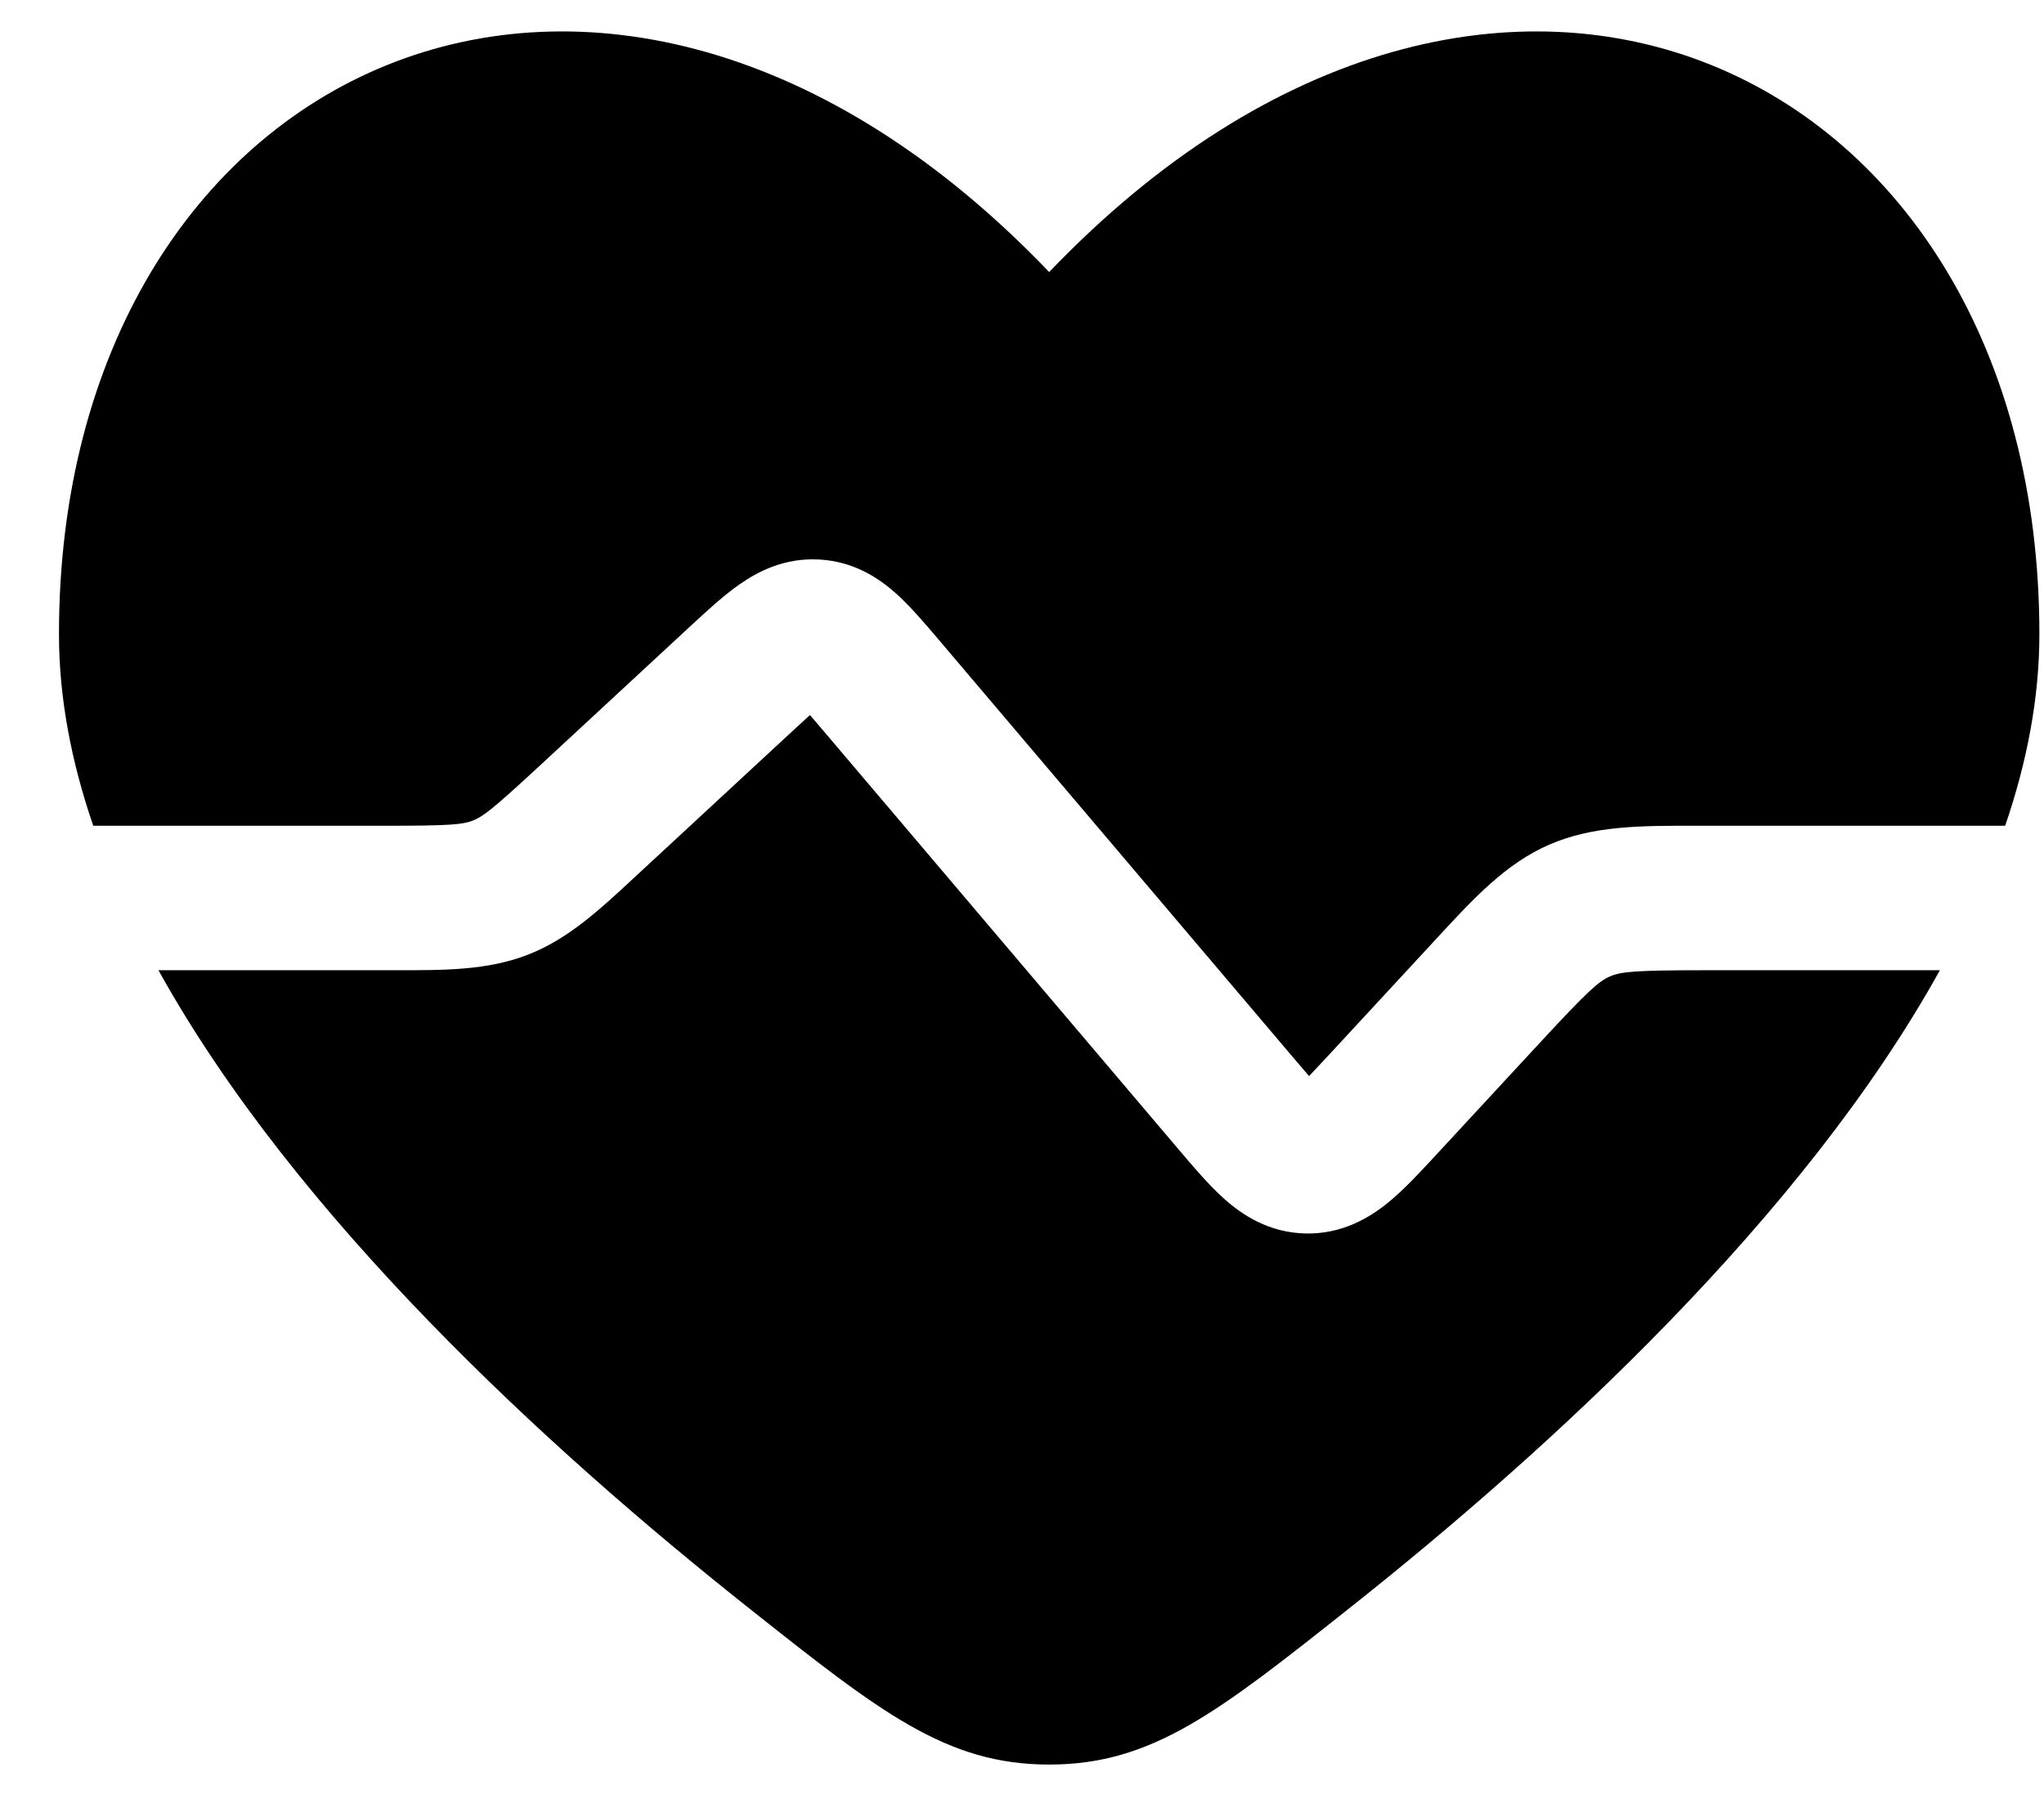 <svg width="27" height="24" viewBox="0 0 27 24" fill="none" xmlns="http://www.w3.org/2000/svg">
<path d="M1.232 10.906C0.942 10.063 0.779 9.215 0.779 8.376C0.779 0.859 7.973 -2.557 13.859 3.593C19.745 -2.557 26.939 0.859 26.939 8.376C26.939 9.215 26.776 10.063 26.487 10.906H22.539L22.393 10.906C21.679 10.905 21.045 10.904 20.468 11.154C19.891 11.404 19.468 11.863 18.991 12.379L18.893 12.485L17.547 13.94C17.446 14.048 17.364 14.136 17.292 14.212C17.224 14.133 17.146 14.042 17.051 13.93L12.406 8.456C12.223 8.241 12.028 8.01 11.837 7.839C11.614 7.64 11.286 7.416 10.826 7.39C10.366 7.363 10.012 7.547 9.767 7.719C9.556 7.866 9.334 8.072 9.126 8.264L7.125 10.117C6.508 10.688 6.379 10.786 6.245 10.838C6.11 10.89 5.948 10.906 5.095 10.906H1.232Z" fill="black"/>
<path d="M2.093 12.814C3.899 16.072 7.228 19.126 9.885 21.233C11.627 22.614 12.498 23.305 13.859 23.305C15.22 23.305 16.091 22.614 17.833 21.233C20.49 19.127 23.819 16.072 25.625 12.814H22.539C21.592 12.814 21.412 12.833 21.266 12.896C21.12 12.96 20.985 13.076 20.351 13.761L18.971 15.252C18.765 15.475 18.547 15.711 18.337 15.882C18.095 16.079 17.734 16.301 17.246 16.291C16.758 16.28 16.408 16.044 16.175 15.837C15.973 15.657 15.765 15.413 15.569 15.181L10.922 9.705C10.834 9.601 10.762 9.517 10.699 9.444C10.627 9.509 10.545 9.584 10.445 9.677L8.383 11.586C7.917 12.019 7.504 12.403 6.973 12.609C6.442 12.816 5.871 12.815 5.227 12.814L2.093 12.814Z" fill="black"/>
</svg>
